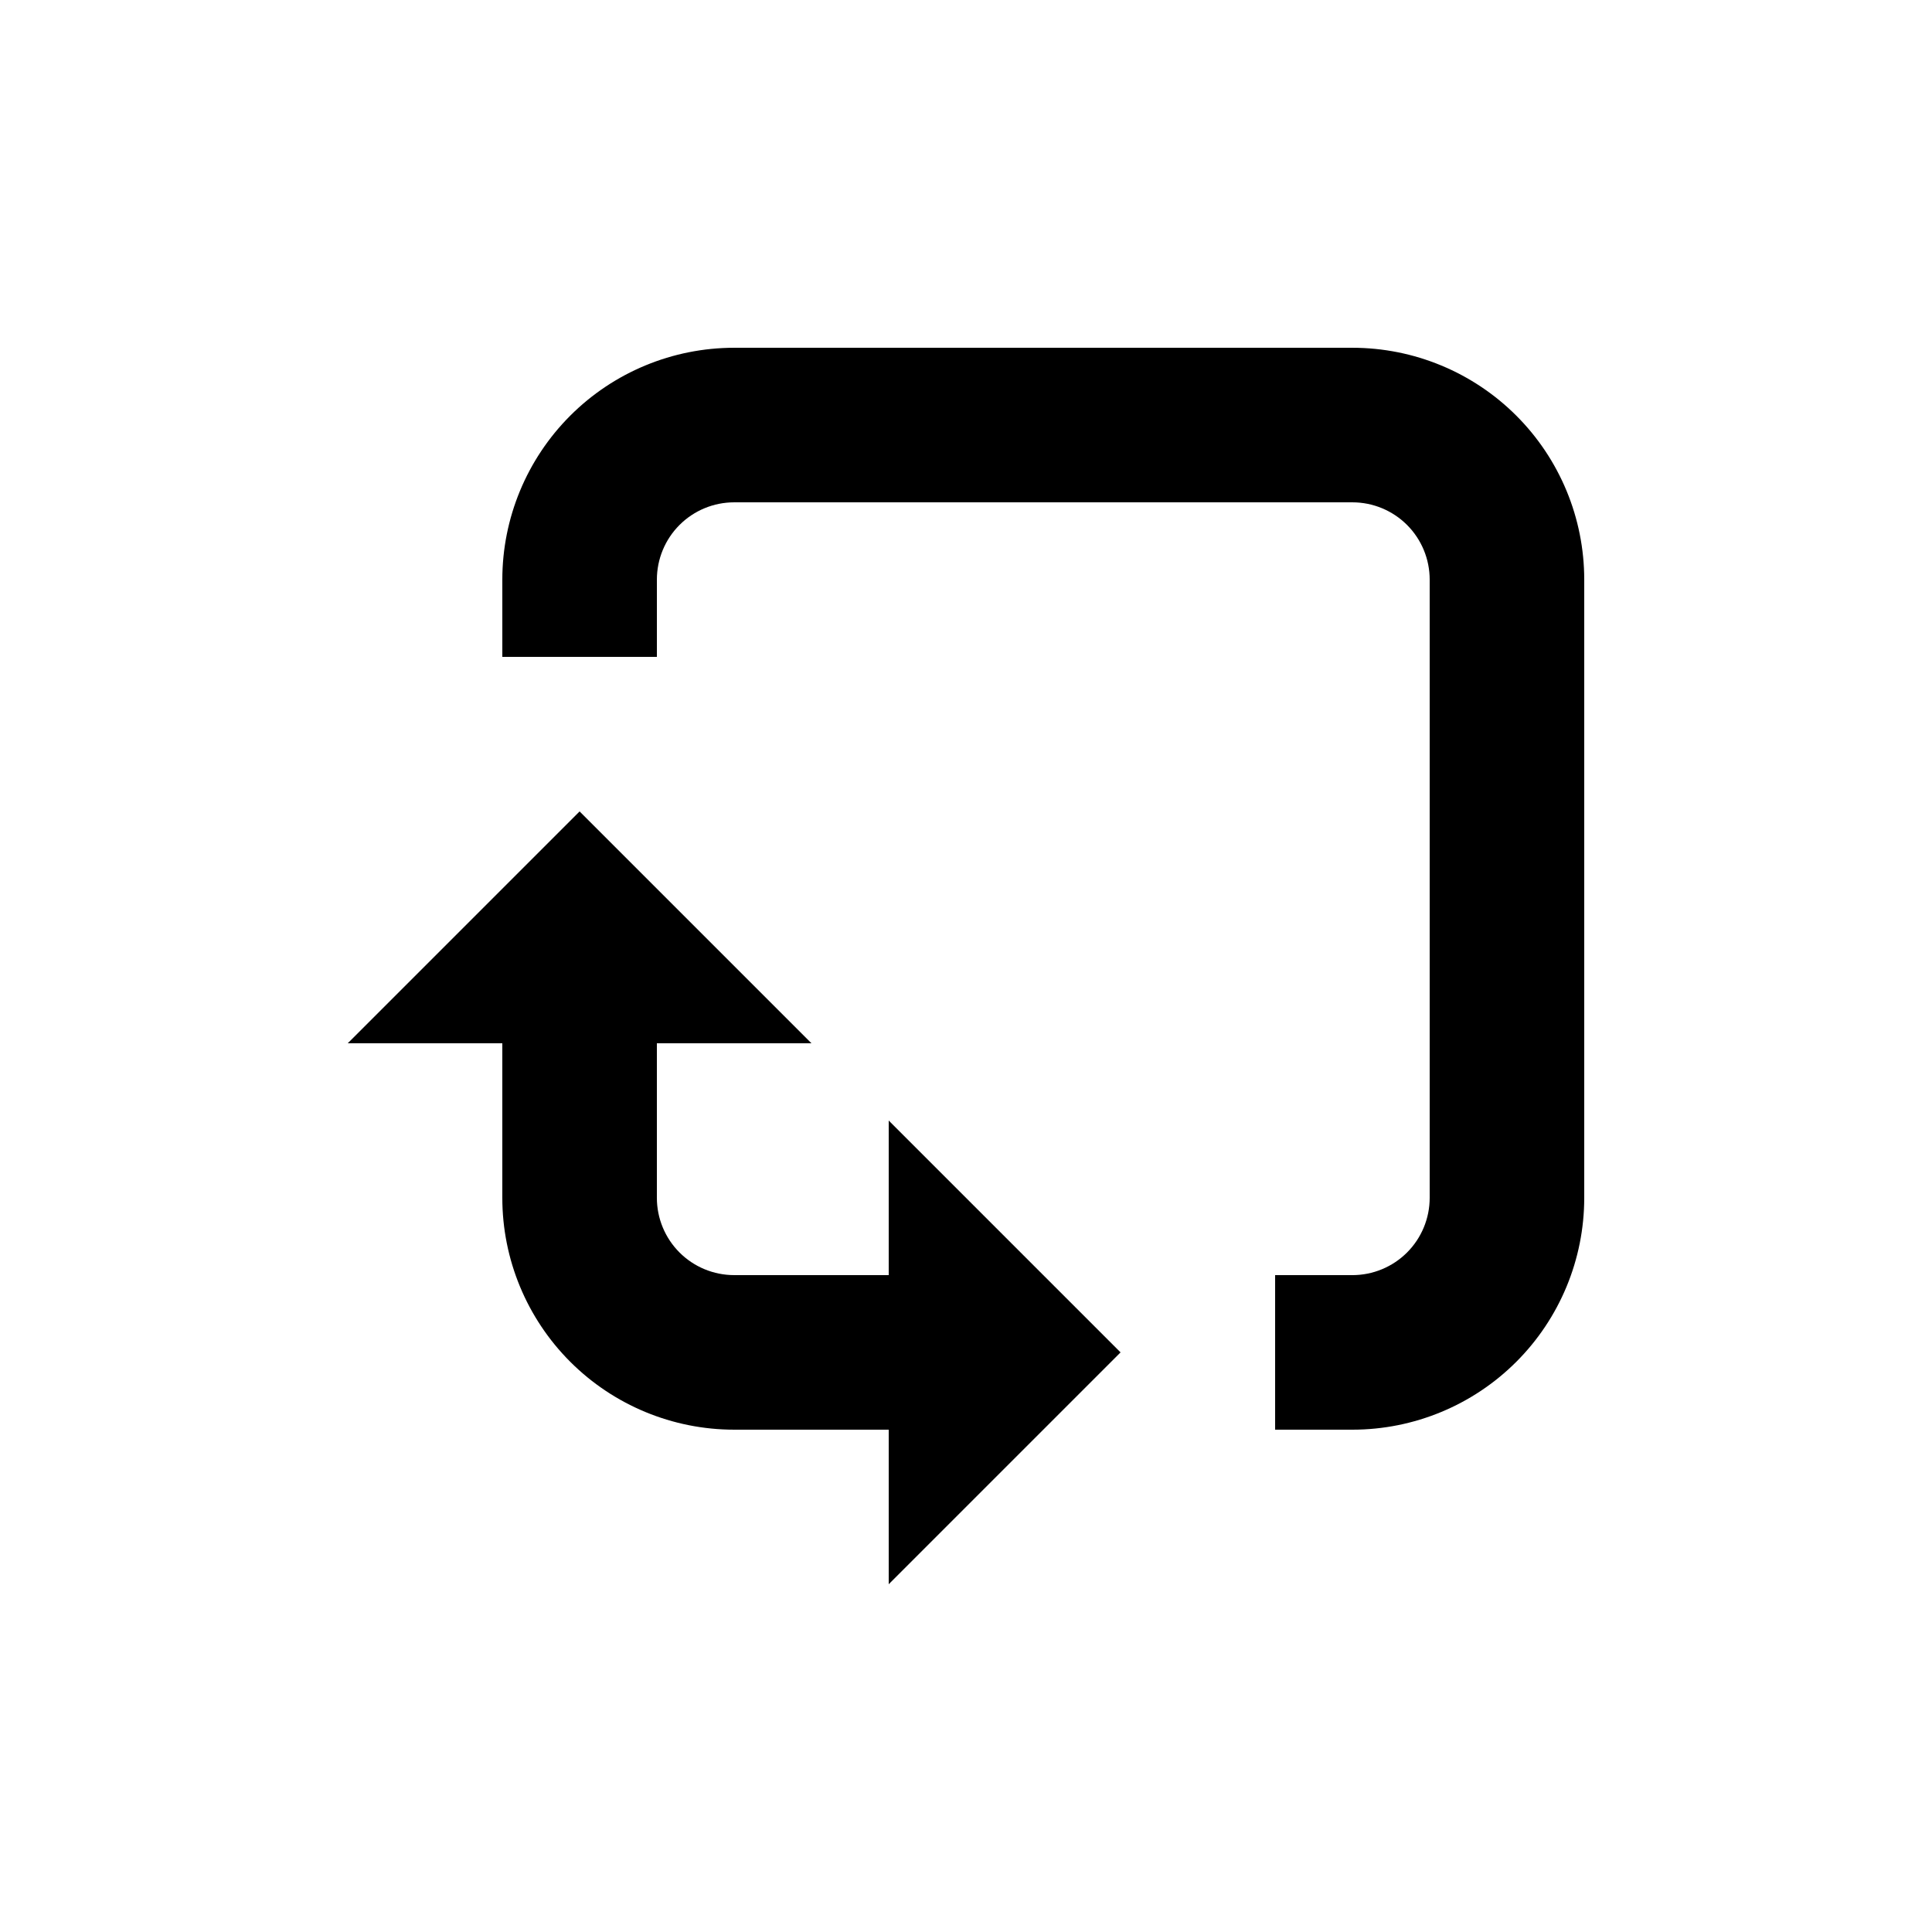 <?xml version="1.0" encoding="UTF-8"?>
<svg width="1200pt" height="1200pt" version="1.1" viewBox="0 0 1200 1200" xmlns="http://www.w3.org/2000/svg">
 <path d="m840 792h-48v96h48c38.191 0 74.816-15.172 101.82-42.176 27.004-27.008 42.176-63.633 42.176-101.82v-384c0-38.191-15.172-74.816-42.176-101.82-27.008-27.004-63.633-42.176-101.82-42.176h-384c-38.191 0-74.816 15.172-101.82 42.176-27.004 27.008-42.176 63.633-42.176 101.82v48h96v-48c0-12.73 5.059-24.938 14.059-33.941 9.004-9 21.211-14.059 33.941-14.059h384c12.73 0 24.938 5.059 33.941 14.059 9 9.004 14.059 21.211 14.059 33.941v384c0 12.73-5.059 24.938-14.059 33.941-9.004 9-21.211 14.059-33.941 14.059z"/>
 <path d="m312 744c0 38.191 15.172 74.816 42.176 101.82 27.008 27.004 63.633 42.176 101.82 42.176h96v96l144-144-144-144v96h-96c-12.73 0-24.938-5.059-33.941-14.059-9-9.004-14.059-21.211-14.059-33.941v-96h96l-144-144-144 144h96z"/>
</svg>
